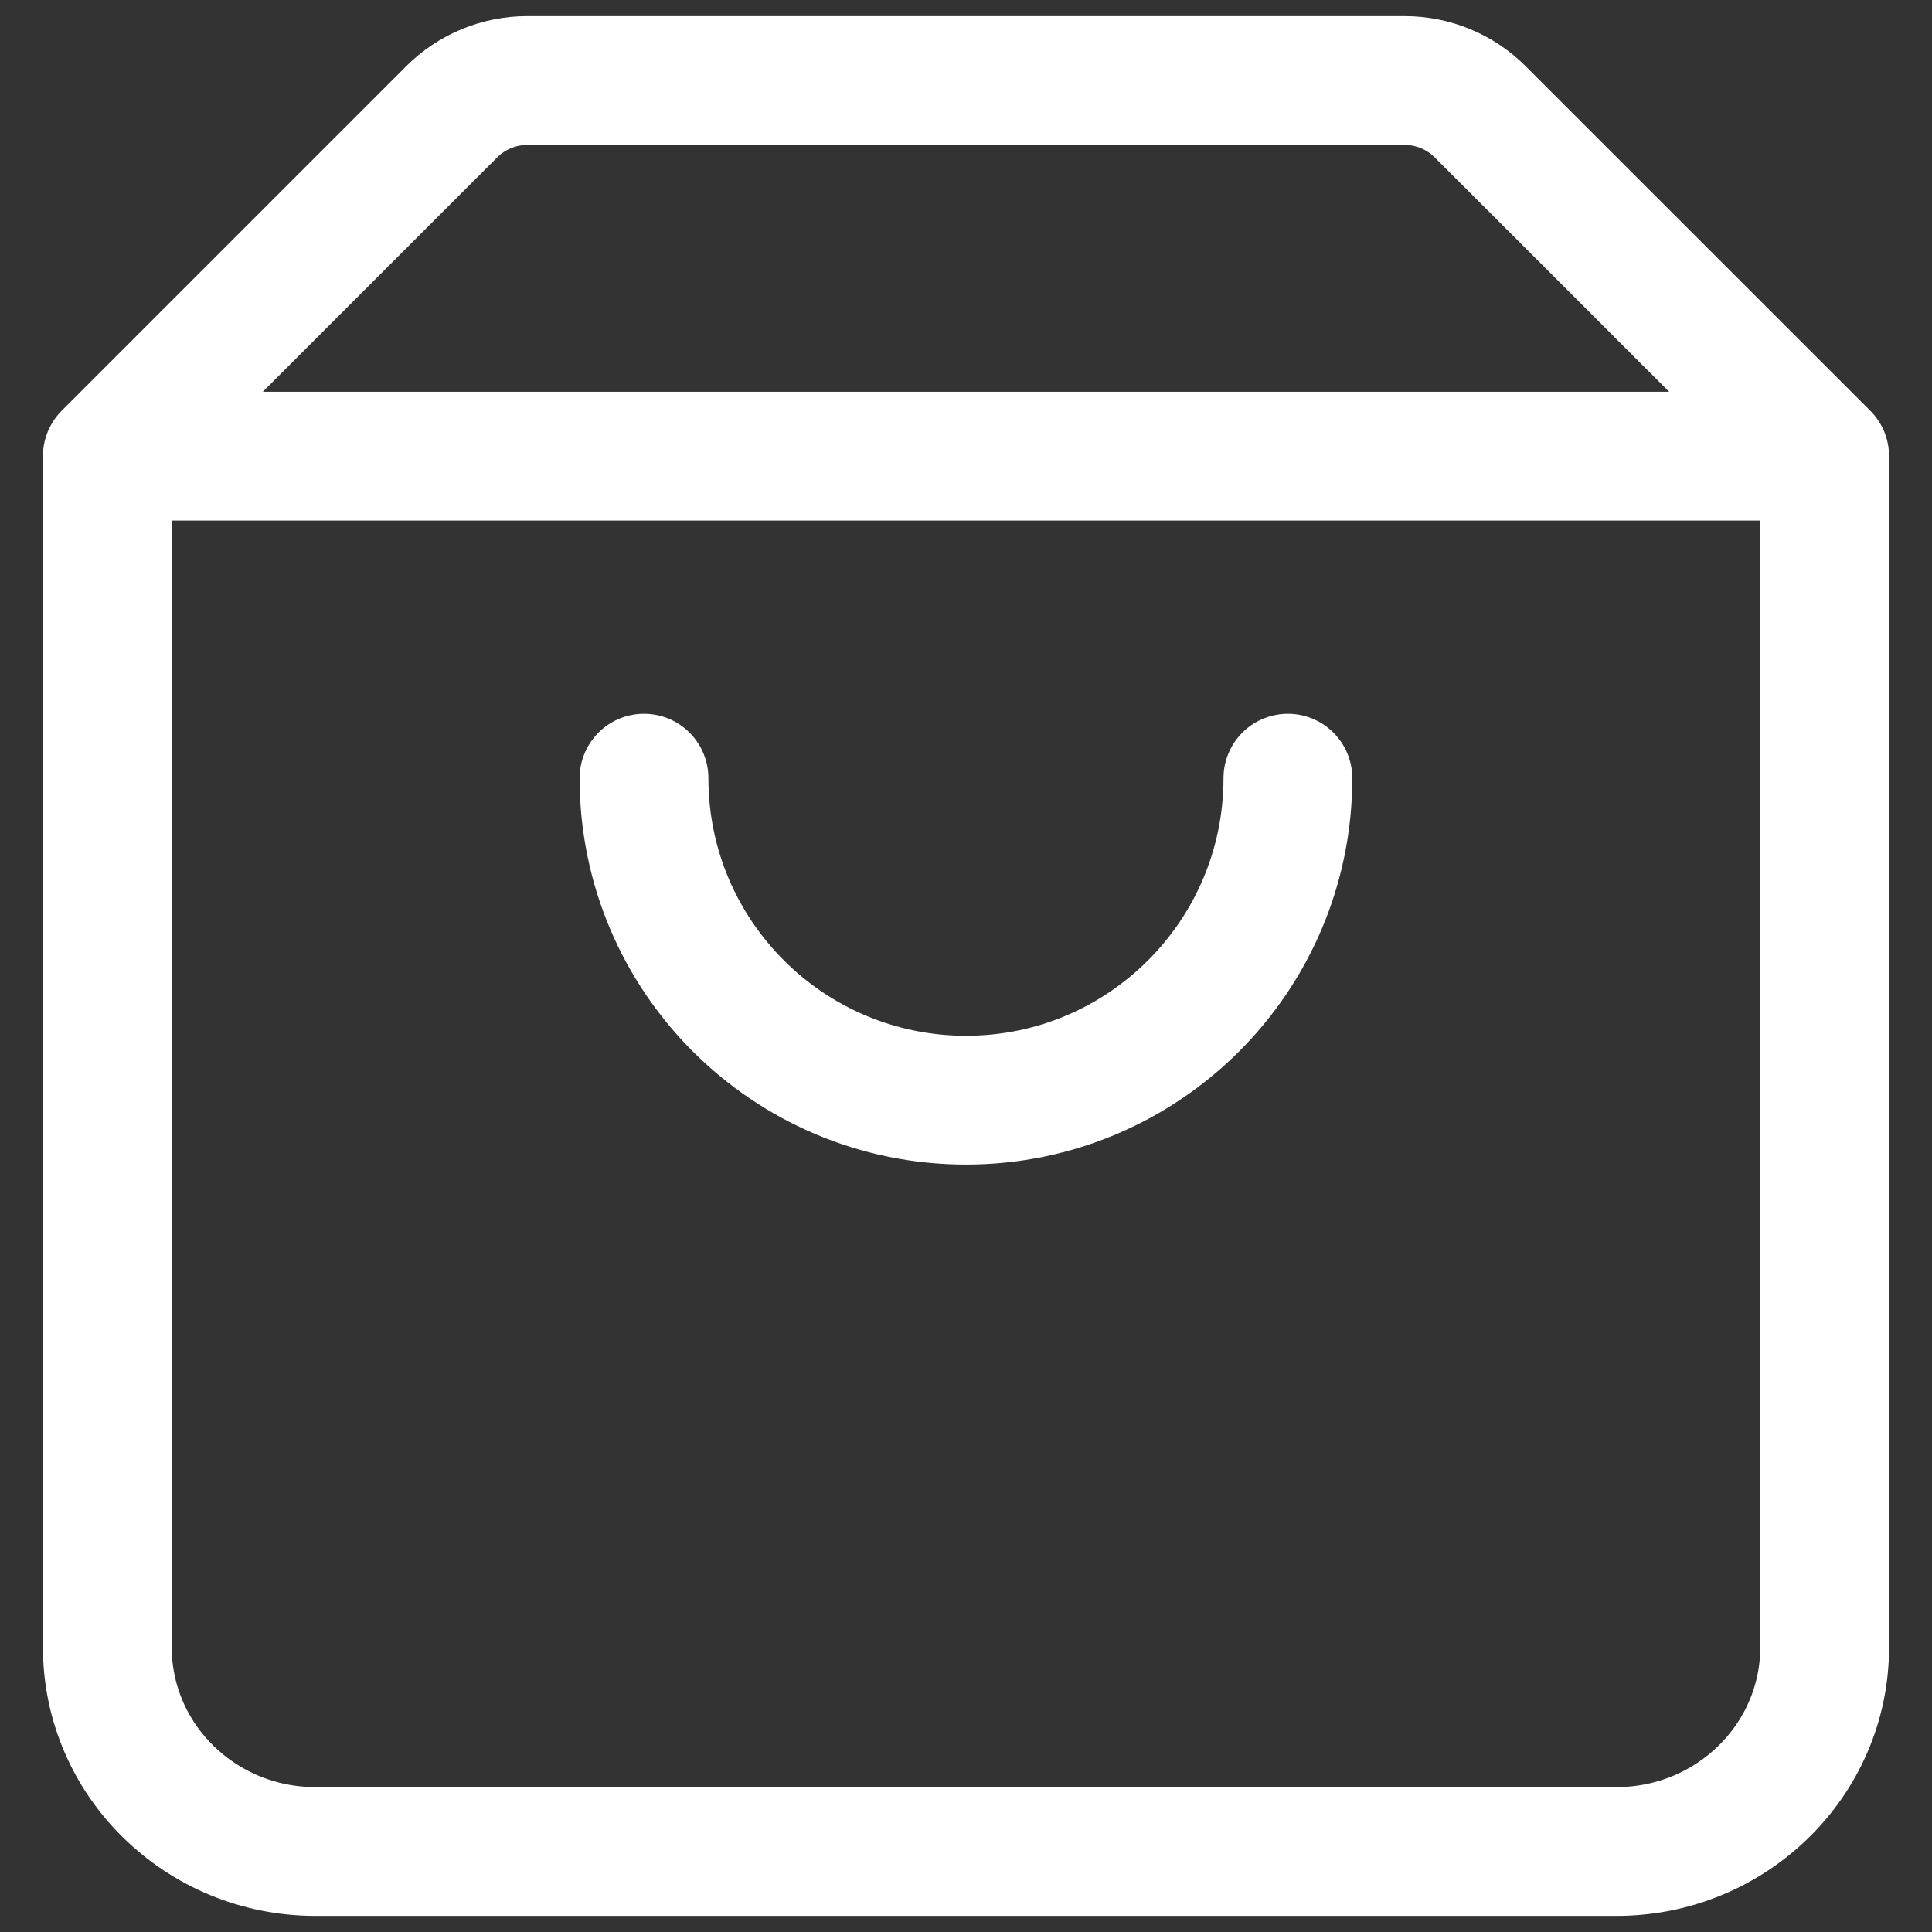 <svg width="18" height="18" viewBox="0 0 18 18" fill="none" xmlns="http://www.w3.org/2000/svg">
<rect x="0" y="0" width="18" height="18" fill="#333333" stroke="none"/>
<path d="M17 4.25L1.001 4.25L1 4.25M17 4.25L17 15.347C17 16.398 16.131 17.25 15.06 17.25H2.939C1.868 17.25 1 16.398 1 15.347V4.25M17 4.25L13.792 1.043C13.605 0.855 13.351 0.75 13.085 0.75H4.914C4.649 0.75 4.394 0.855 4.207 1.043L1 4.25M11.999 7.25C11.999 8.907 10.656 10.25 9 10.25C7.343 10.25 6 8.907 6 7.25" stroke="white" stroke-width="1.2" stroke-linecap="round" stroke-linejoin="round"/>
</svg>
